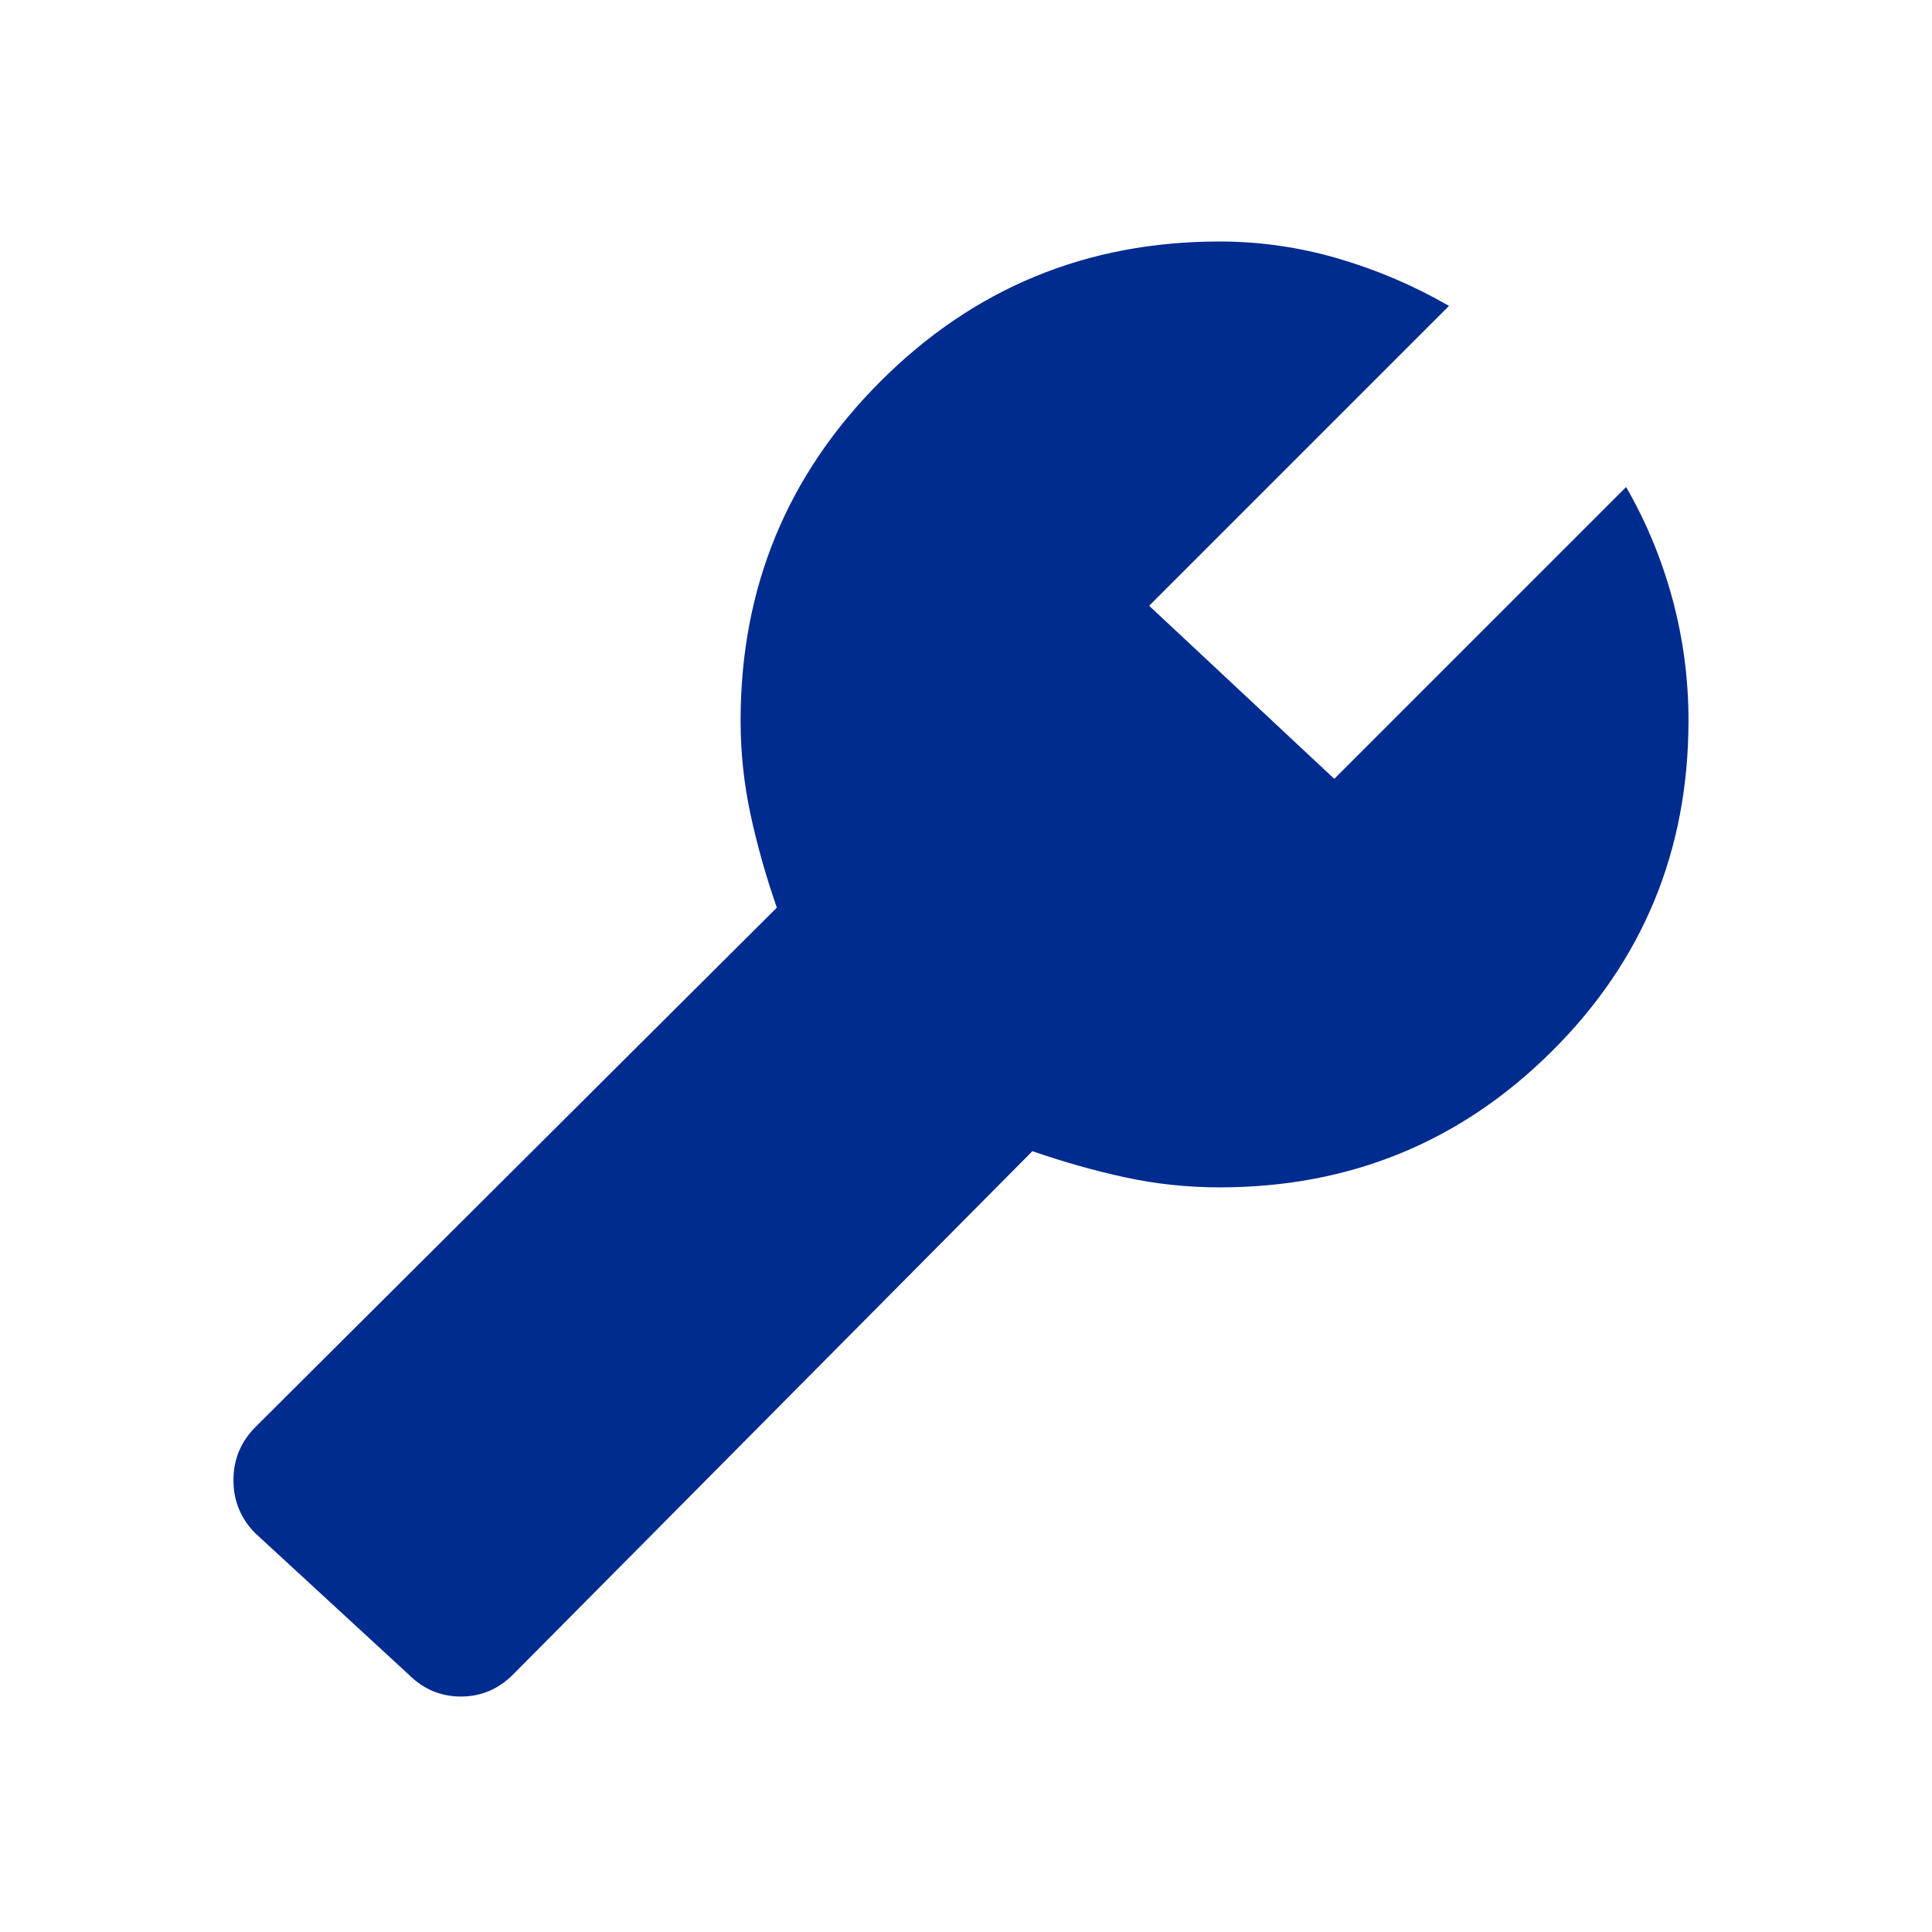 <svg width="24" height="24" viewBox="0 0 24 24" fill="none" xmlns="http://www.w3.org/2000/svg">
<path d="M6.375 20.8L12.825 14.3C13.208 14.433 13.592 14.542 13.975 14.625C14.358 14.708 14.75 14.75 15.15 14.75C16.767 14.75 18.142 14.188 19.275 13.062C20.408 11.938 20.975 10.567 20.975 8.95C20.975 8.433 20.908 7.929 20.775 7.438C20.642 6.946 20.45 6.483 20.2 6.05L16.575 9.675L14.275 7.525L18 3.8C17.567 3.55 17.108 3.354 16.625 3.212C16.142 3.071 15.65 3 15.15 3C13.5 3 12.096 3.579 10.938 4.737C9.779 5.896 9.2 7.3 9.2 8.95C9.2 9.35 9.242 9.742 9.325 10.125C9.408 10.508 9.517 10.892 9.65 11.275L3.175 17.725C2.992 17.908 2.9 18.129 2.9 18.387C2.9 18.646 2.992 18.867 3.175 19.05L5.075 20.8C5.258 20.983 5.475 21.075 5.725 21.075C5.975 21.075 6.192 20.983 6.375 20.8Z" fill="#002B8F"/>
</svg>
